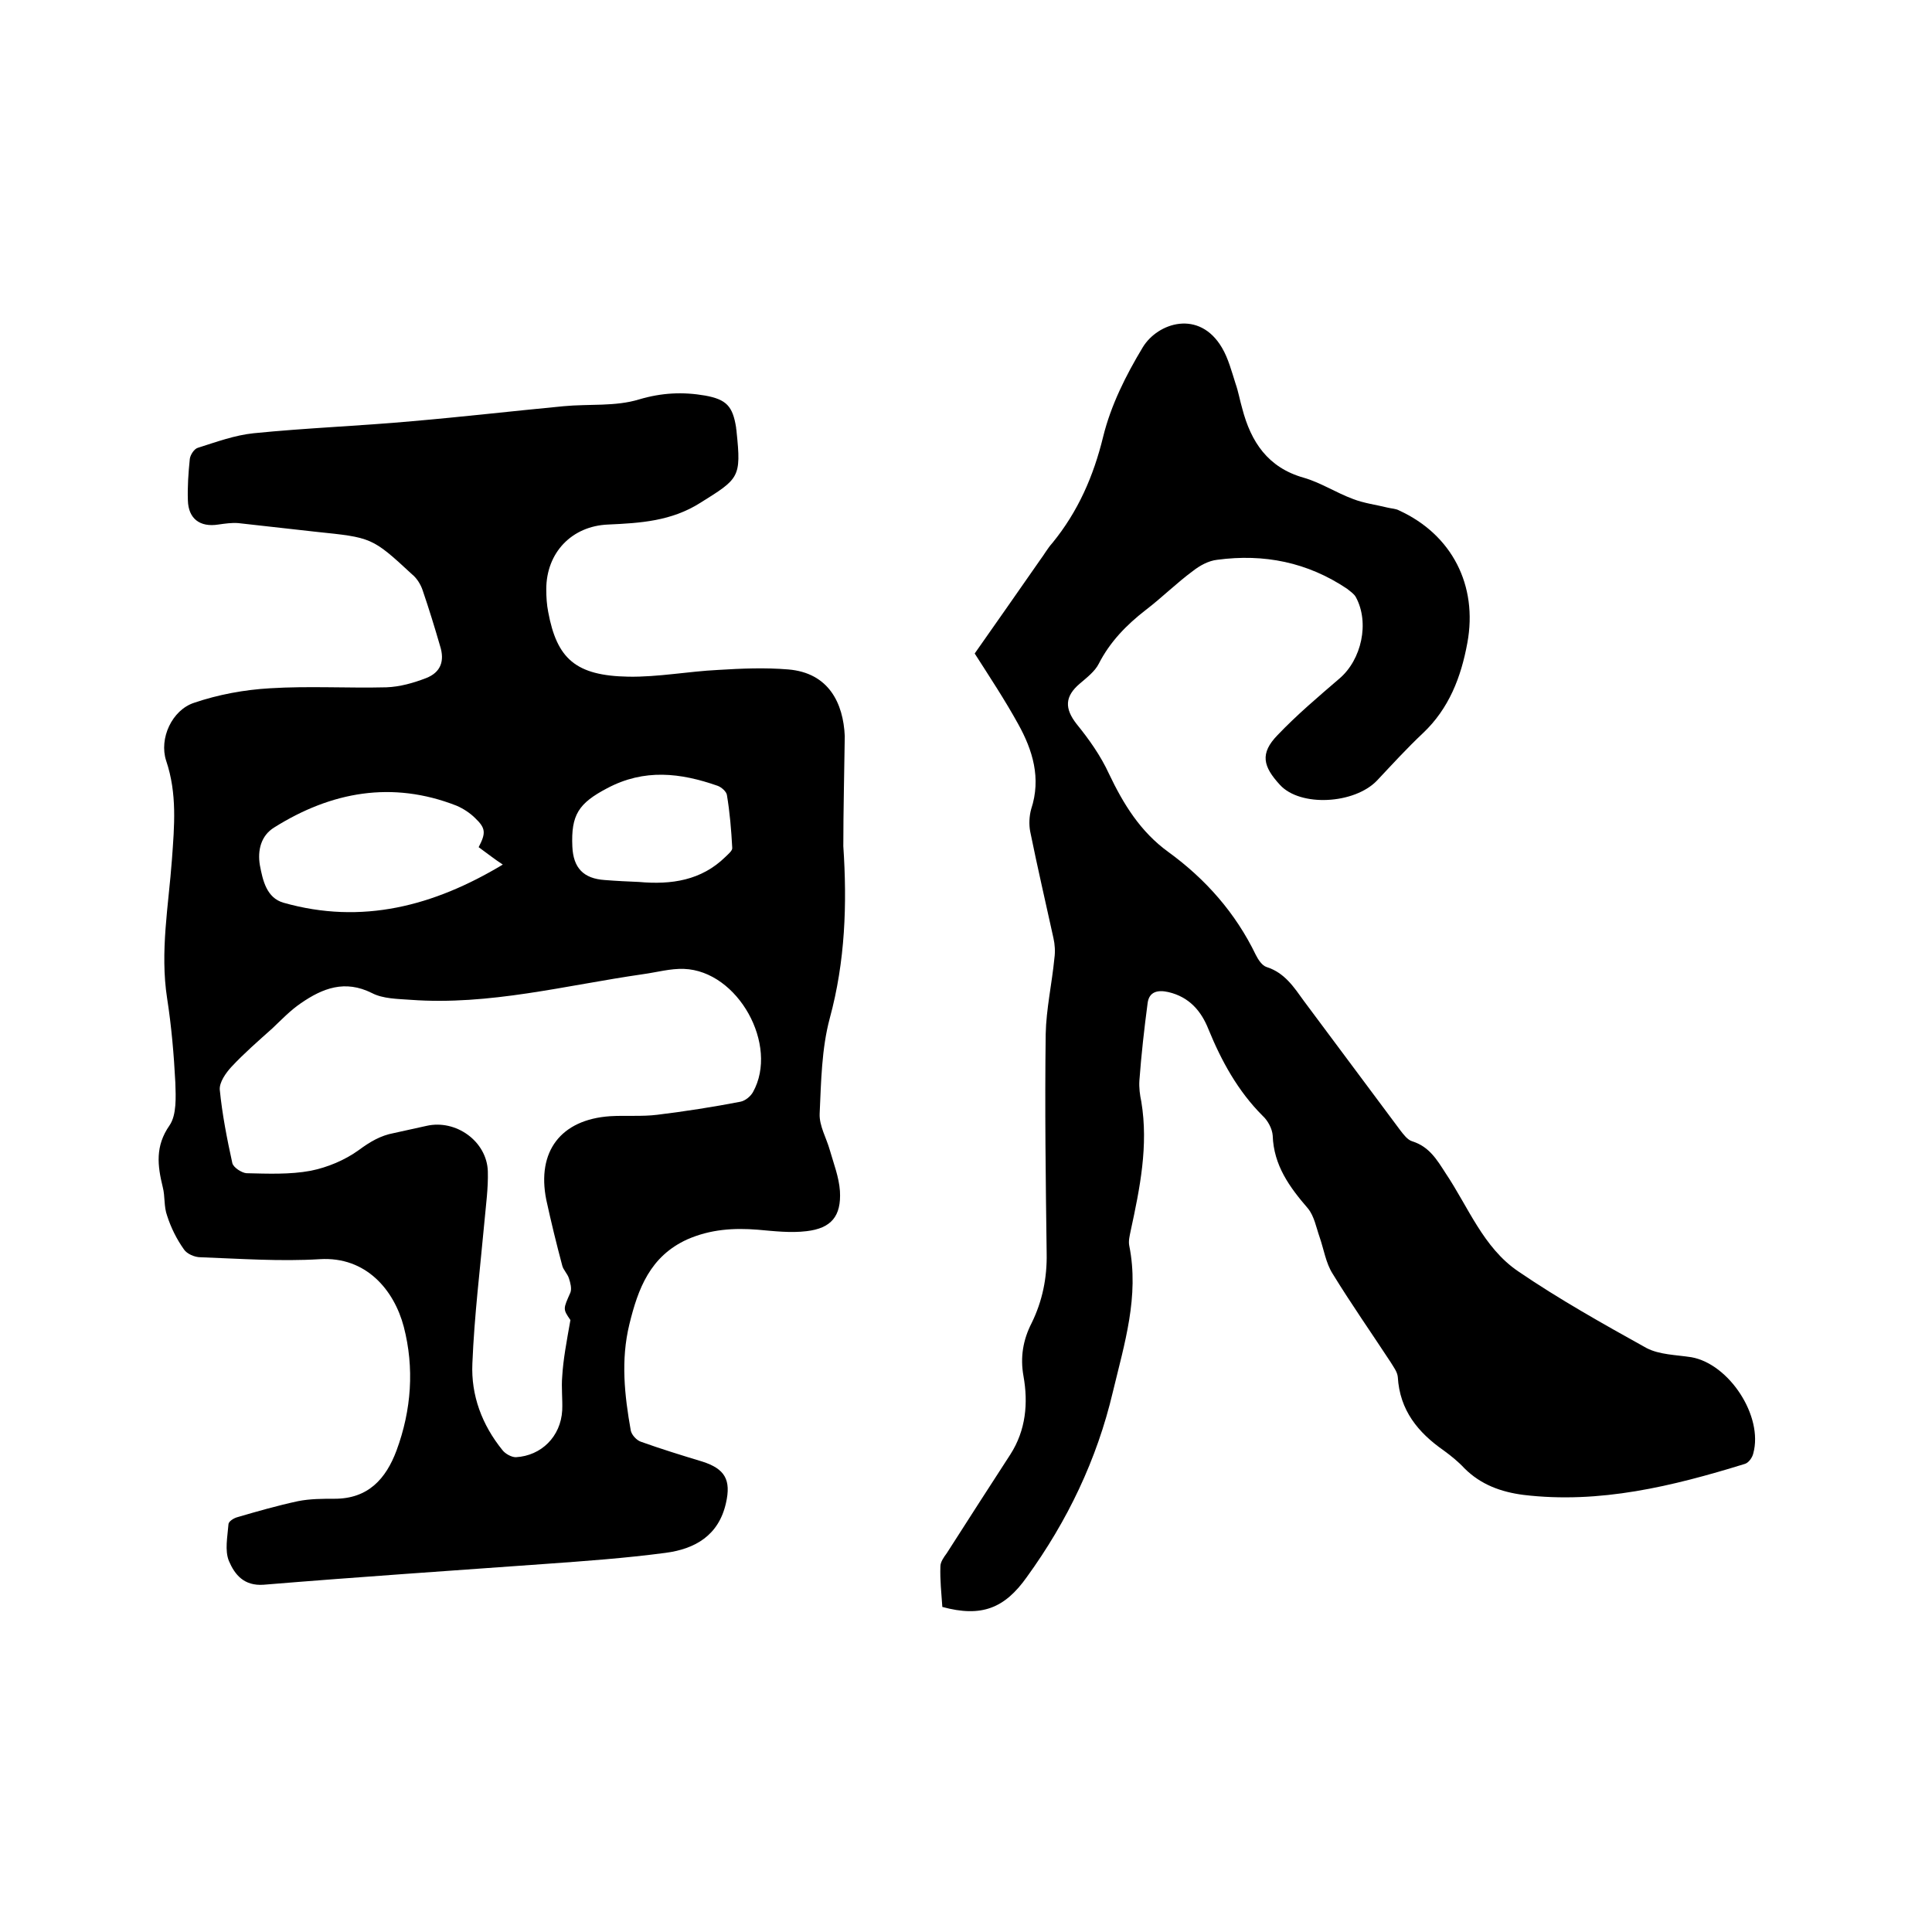 <svg enable-background="new 0 0 400 400" viewBox="0 0 400 400" xmlns="http://www.w3.org/2000/svg"><path d="m174.6 175.2c.8 12 .4 23.8-2.8 35.6-1.7 6.3-1.8 13.2-2.1 19.8-.1 2.5 1.4 5 2.1 7.5.8 2.8 1.9 5.6 2.1 8.5.3 5.2-1.8 7.7-6.9 8.3-3.3.4-6.7 0-10.1-.3-5-.4-9.8-.1-14.6 2-7.7 3.5-10.2 10.2-12 17.6s-1 14.7.3 22c.2.9 1.2 2 2.1 2.3 4.2 1.5 8.4 2.8 12.7 4.1 4.7 1.5 6 3.8 4.9 8.6-1.5 6.7-6.4 9.5-12.5 10.3-8.3 1.1-16.6 1.7-25 2.3-19.4 1.4-38.8 2.7-58.2 4.3-4.1.3-6-2.1-7.2-4.9-.9-2.2-.3-5-.1-7.6 0-.6 1.1-1.3 1.9-1.5 4.1-1.2 8.3-2.4 12.5-3.3 2.5-.5 5.1-.5 7.6-.5 6.9 0 10.6-4.1 12.8-10 3.1-8.4 3.7-17.1 1.5-25.6-2-7.6-7.8-14.6-17.4-14-8.2.5-16.5-.1-24.7-.4-1.2 0-2.8-.7-3.4-1.6-1.5-2.1-2.7-4.5-3.5-7-.7-1.9-.4-4-.9-5.9-1.1-4.5-1.6-8.5 1.4-12.8 1.5-2.2 1.3-5.9 1.2-8.9-.3-5.8-.8-11.6-1.7-17.4-1.5-9.7.3-19.2 1-28.8.5-6.9 1.1-13.6-1.2-20.4-1.5-4.6 1.2-10.5 5.8-12 5-1.7 10.4-2.7 15.7-3 8-.5 16.1 0 24.1-.2 2.8-.1 5.6-.9 8.2-1.9 3.1-1.2 3.9-3.6 2.9-6.7-1.1-3.8-2.3-7.7-3.6-11.5-.4-1.2-1.2-2.5-2.2-3.3-8.3-7.7-8.4-7.6-19.9-8.8-5.4-.6-10.7-1.2-16.1-1.8-1.3-.1-2.7.1-4.1.3-3.8.6-6.2-1.2-6.3-5-.1-2.8.1-5.7.4-8.6.1-.8.9-2.1 1.7-2.3 3.8-1.2 7.6-2.6 11.5-3 10.9-1.1 21.9-1.5 32.9-2.5 10.4-.9 20.8-2.1 31.3-3.1 5.2-.5 10.7.1 15.6-1.4 4.7-1.4 9.1-1.6 13.7-.8 4.4.8 5.7 2.2 6.4 6.6 0 .3.1.6.1.9 1 9.5.5 9.7-7.5 14.7-6 3.8-12.4 4.2-19.1 4.5-7.5.3-12.8 5.8-12.8 13.4 0 1.6.1 3.2.4 4.7 1.8 9.7 5.7 13.2 16.6 13.4 6.2.1 12.4-1.1 18.6-1.4 4.8-.3 9.7-.5 14.5-.1 8.4.7 11.4 7 11.7 13.8-.1 7.7-.3 15.3-.3 22.8zm-56.5 98.1c-1.6-2.3-1.5-2.3 0-5.7.3-.8 0-2-.3-2.9-.3-1-1.2-1.8-1.4-2.7-1.2-4.5-2.3-9-3.3-13.6-2-10 3-16.6 13.2-17.3 3.3-.2 6.6.1 9.8-.3 5.7-.7 11.5-1.6 17.2-2.7 1-.2 2.1-1.1 2.6-2 5.4-9.7-3.1-25.1-14.3-25.5-2.8-.1-5.6.7-8.5 1.1-16 2.3-31.8 6.5-48.1 5.3-2.7-.2-5.7-.2-8-1.4-5.6-2.8-10.2-1-14.7 2.1-2.2 1.5-4 3.4-5.9 5.2-2.9 2.6-5.9 5.2-8.5 8-1.2 1.3-2.5 3.2-2.4 4.7.5 5.1 1.5 10.2 2.6 15.2.2.9 1.9 2 2.9 2.1 4.4.1 9 .3 13.3-.5 3.5-.7 7.1-2.2 10-4.3 2.3-1.7 4.5-3 7.2-3.5 2.3-.5 4.5-1 6.8-1.5 6.1-1.4 12.5 3.2 12.7 9.4.1 3.5-.4 7-.7 10.4-.9 9.8-2.1 19.5-2.5 29.4-.3 6.6 2 12.7 6.2 17.9.6.8 1.9 1.5 2.8 1.5 5.3-.3 9.3-4.3 9.6-9.7.1-2.3-.2-4.7 0-7 .2-3.5.9-7.2 1.7-11.7zm-19-97.9c1.5-2.9 1.5-3.9-.7-6-1.1-1.1-2.5-2-3.9-2.6-13.3-5.2-25.9-2.9-37.7 4.5-2.8 1.7-3.5 4.8-3 7.8.6 3.2 1.4 6.8 4.9 7.8 16.2 4.6 31.1.7 45.4-7.9-1.7-1.1-3.2-2.3-5-3.6zm33.2 7.2c6.7.6 12.9-.3 17.9-5.2.6-.6 1.5-1.3 1.4-1.9-.2-3.7-.5-7.3-1.1-10.9-.1-.7-1.1-1.6-1.9-1.9-7.7-2.7-15.2-3.6-22.9.5-5.9 3.1-7.5 5.5-7.2 12.1.2 4.4 2.3 6.6 6.7 6.9 2.5.2 4.8.3 7.1.4z"/><path d="m195.1 332.7c-.2-2.9-.5-5.6-.4-8.4 0-.9.7-1.9 1.3-2.7 4.4-6.9 8.8-13.7 13.2-20.5 3.2-5 3.7-10.6 2.7-16.2-.7-3.9-.1-7.5 1.7-11 2.2-4.5 3.2-9.3 3.1-14.4-.2-15.1-.4-30.3-.2-45.4.1-5.2 1.3-10.5 1.8-15.7.2-1.4.1-2.9-.2-4.2-1.6-7.3-3.3-14.6-4.8-22-.3-1.5-.2-3.3.2-4.7 2.1-6.4.3-12.2-2.7-17.6-2.7-4.9-5.8-9.6-9-14.6 4.4-6.3 9-12.8 13.5-19.3.9-1.2 1.6-2.5 2.6-3.6 5.3-6.5 8.5-13.8 10.5-22 1.6-6.5 4.7-12.7 8.2-18.5 3.1-5.1 11.7-7.9 16.4.1 1.3 2.2 2 4.9 2.8 7.4.6 1.7.9 3.5 1.4 5.2 1.8 6.9 5.3 12.2 12.7 14.3 3.5 1 6.7 3.1 10.2 4.4 2.3.9 4.8 1.2 7.2 1.8.8.2 1.7.2 2.4.6 10.9 5 16.3 15.5 14.1 27.4-1.3 7.1-3.8 13.6-9.2 18.7-3.3 3.1-6.4 6.5-9.5 9.8-4.7 4.9-15.9 5.5-20.1.9-3.5-3.8-4.2-6.5-.5-10.3 4-4.2 8.5-8 12.8-11.7 4.6-3.9 6.3-11.6 3.4-16.9-.4-.7-1.2-1.2-1.8-1.7-8.2-5.5-17.2-7.3-26.9-6-1.8.2-3.6 1.2-5 2.3-3.4 2.5-6.4 5.5-9.8 8.1-4 3.1-7.4 6.6-9.7 11.1-.8 1.6-2.5 2.9-3.9 4.1-3.2 2.7-3.2 5.2-.7 8.4 2.6 3.2 5 6.6 6.7 10.3 3 6.3 6.5 12 12.3 16.2 7.7 5.6 13.9 12.6 18.1 21.3.5 1 1.3 2.2 2.2 2.5 3.8 1.2 5.7 4.2 7.8 7.1 6.6 8.9 13.3 17.8 19.9 26.7.7.9 1.5 2 2.5 2.3 3.5 1.1 5.1 3.8 6.9 6.6 4.7 7 7.8 15.4 15 20.3 8.5 5.8 17.6 10.9 26.6 15.9 2.7 1.4 6.1 1.4 9.3 1.9 7.8 1.4 14.9 12.2 12.8 19.9-.2.9-1 2-1.8 2.2-14.9 4.6-30 8.3-45.8 6.4-4.6-.6-8.8-2.1-12.2-5.5-1.3-1.4-2.8-2.6-4.3-3.7-5.3-3.7-9.1-8.3-9.5-15.2-.1-1.1-.9-2.1-1.5-3.1-4-6.1-8.2-12.1-12-18.3-1.4-2.2-1.8-5-2.7-7.6-.7-2-1.1-4.3-2.4-5.9-3.8-4.4-7.1-8.9-7.3-15.1-.1-1.4-1-3.1-2.1-4.1-5.1-5.1-8.5-11.3-11.2-17.9-1.5-3.8-4-6.7-8.3-7.7-2.2-.5-4-.1-4.3 2.3-.7 5.3-1.3 10.6-1.7 16-.1 1.5.1 3 .4 4.4 1.5 9.1-.3 17.9-2.2 26.7-.2 1-.5 2.1-.3 3.1 2.1 10.5-1 20.3-3.4 30.3-3.3 14-9.4 26.7-17.8 38.3-4.6 6.5-9.4 8.4-17.5 6.2z"/></svg>